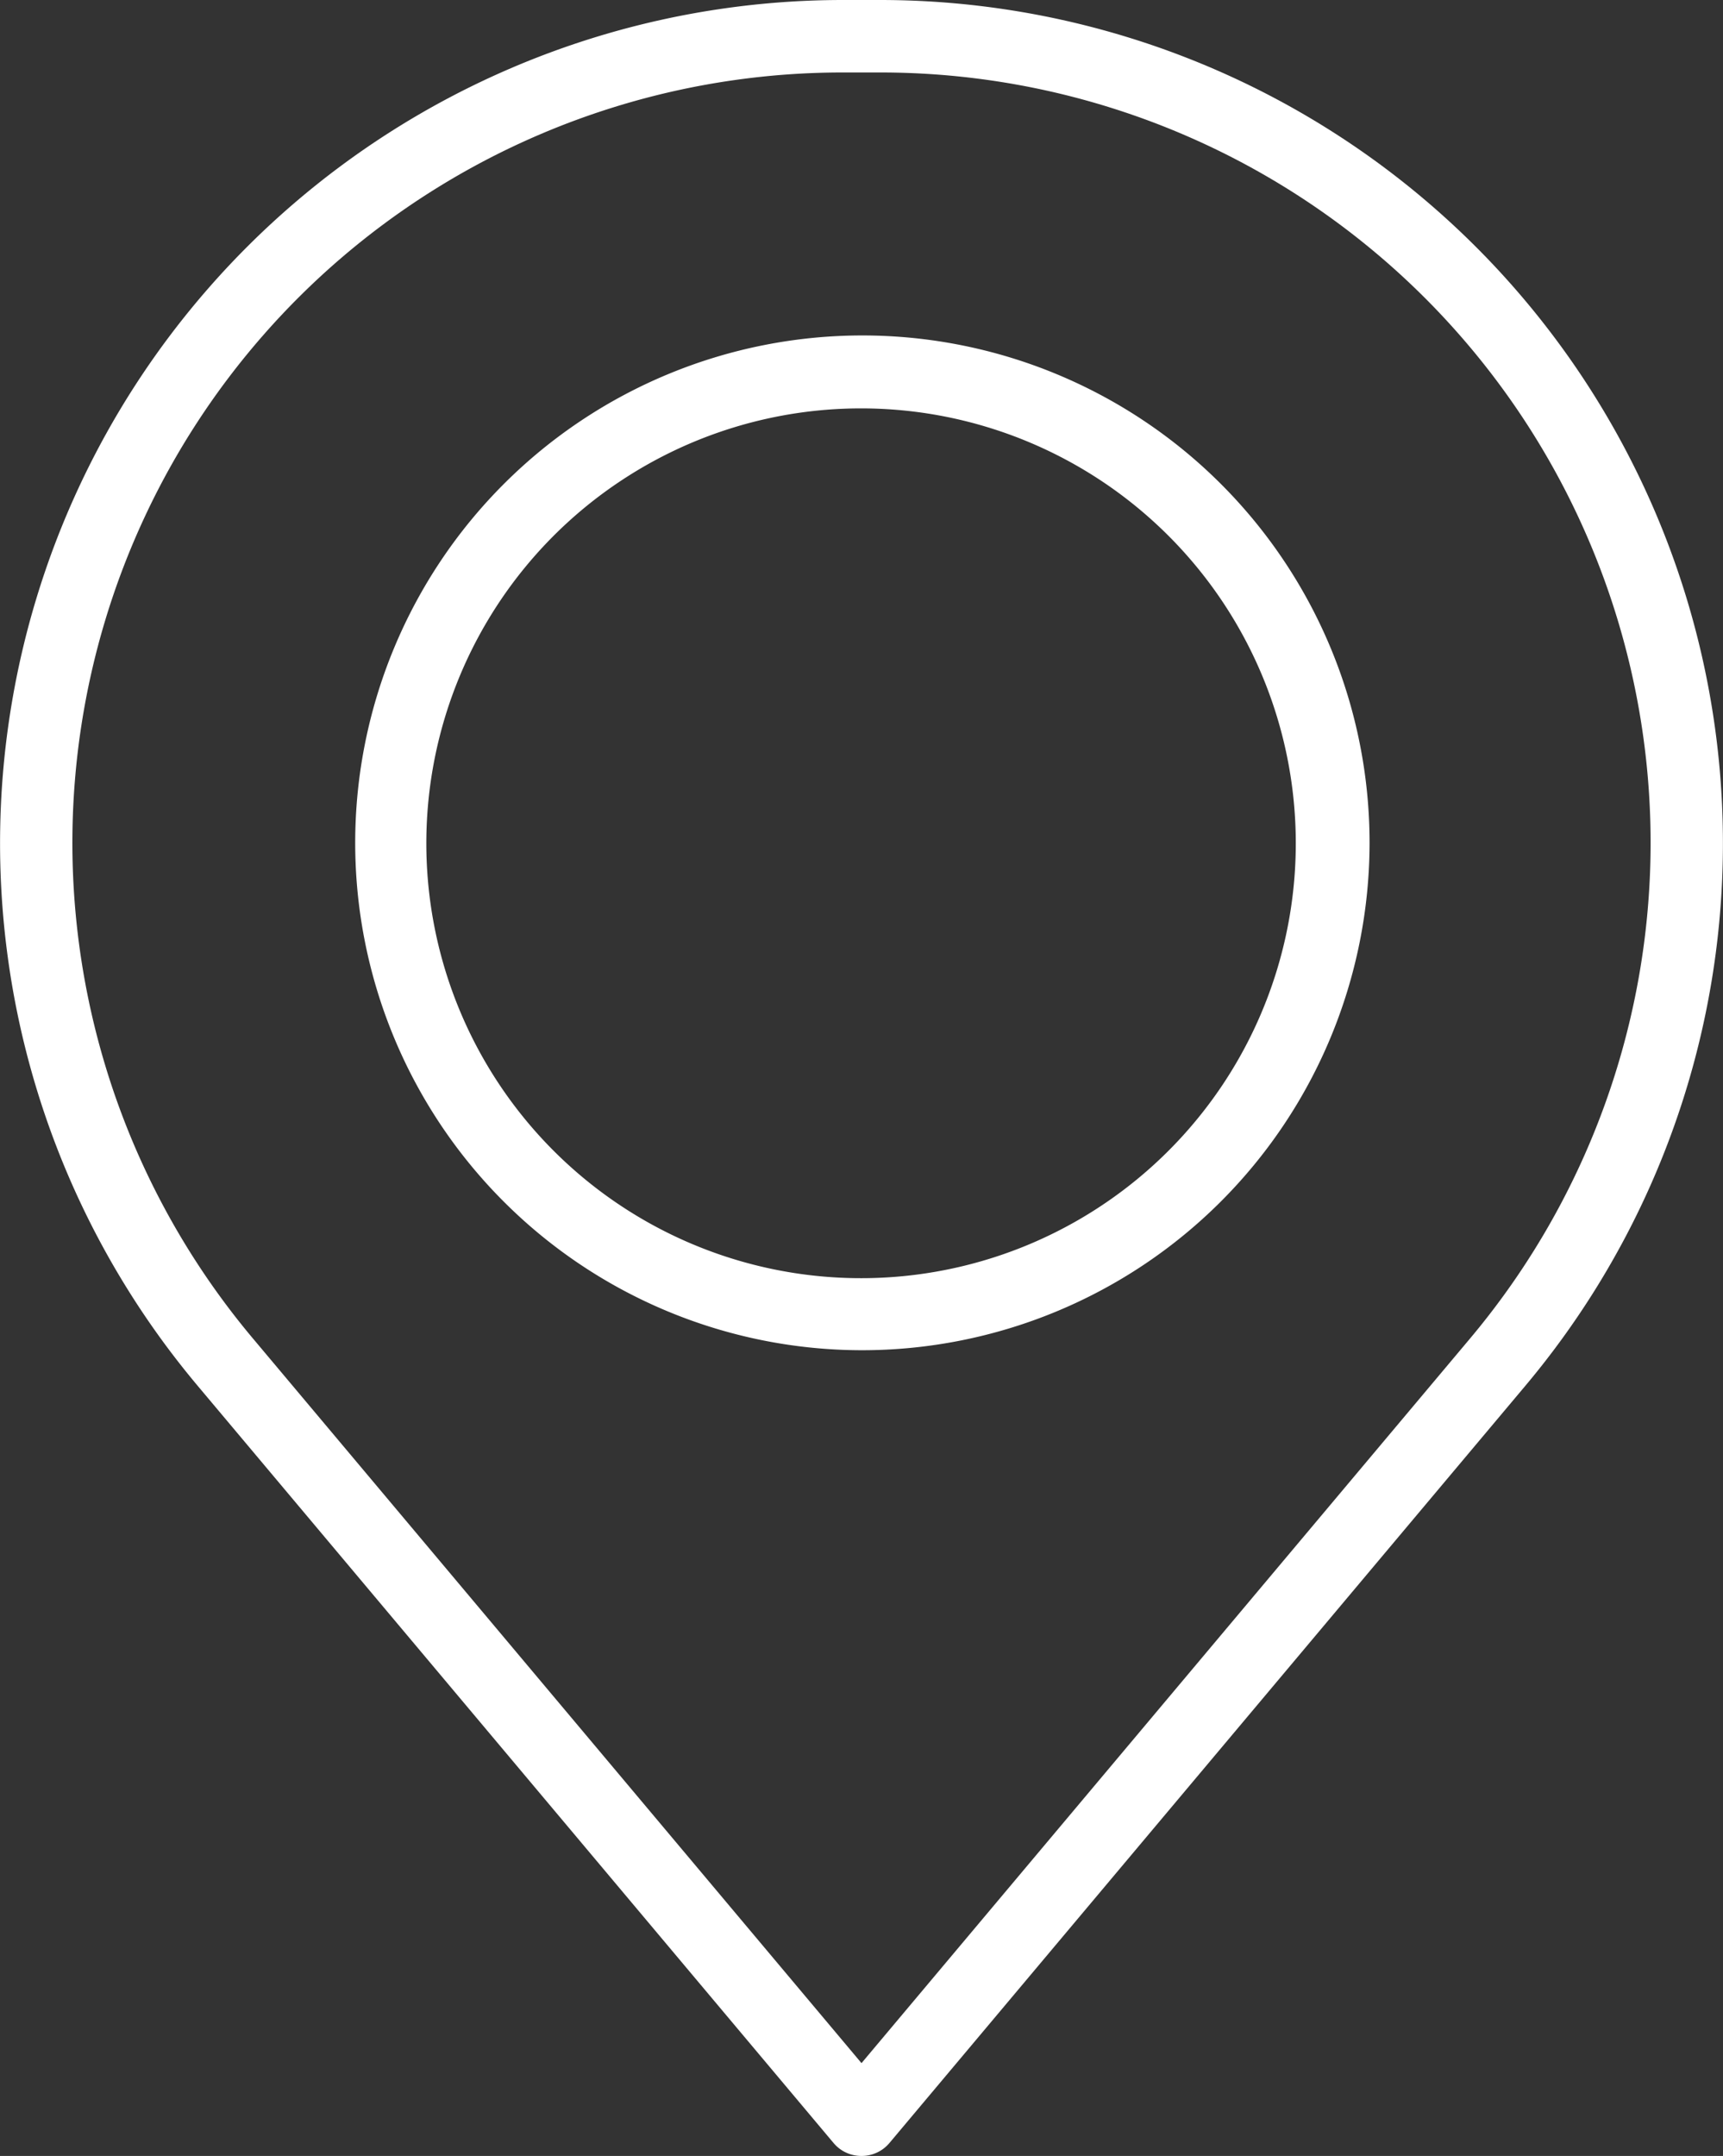 <svg xmlns="http://www.w3.org/2000/svg" viewBox="0 0 39 48.78"><rect x="0" y="0" width="39" height="48.78" fill="#333333" stroke="none"/><defs><style>.cls-1{fill:#fff;}</style></defs><title>main_box_icon_2</title><g id="레이어_2" data-name="레이어 2"><g id="레이어_1-2" data-name="레이어 1"><path class="cls-1" d="M19.5,48.78a.82.82,0,0,1-.63-.29L4.47,31.35A19.08,19.08,0,0,1,19.08,0h.84A19.08,19.08,0,0,1,34.53,31.35h0L20.13,48.49A.82.82,0,0,1,19.5,48.78ZM19.08,1.64A17.43,17.43,0,0,0,5.73,30.29L19.5,46.68,33.27,30.29h0A17.43,17.43,0,0,0,19.92,1.64ZM33.9,30.82h0Z"/><path class="cls-1" d="M19.5,30.55A11.48,11.48,0,1,1,31,19.08,11.49,11.49,0,0,1,19.5,30.55Zm0-21.31a9.84,9.84,0,1,0,9.83,9.84A9.84,9.84,0,0,0,19.5,9.24Z"/></g></g></svg>